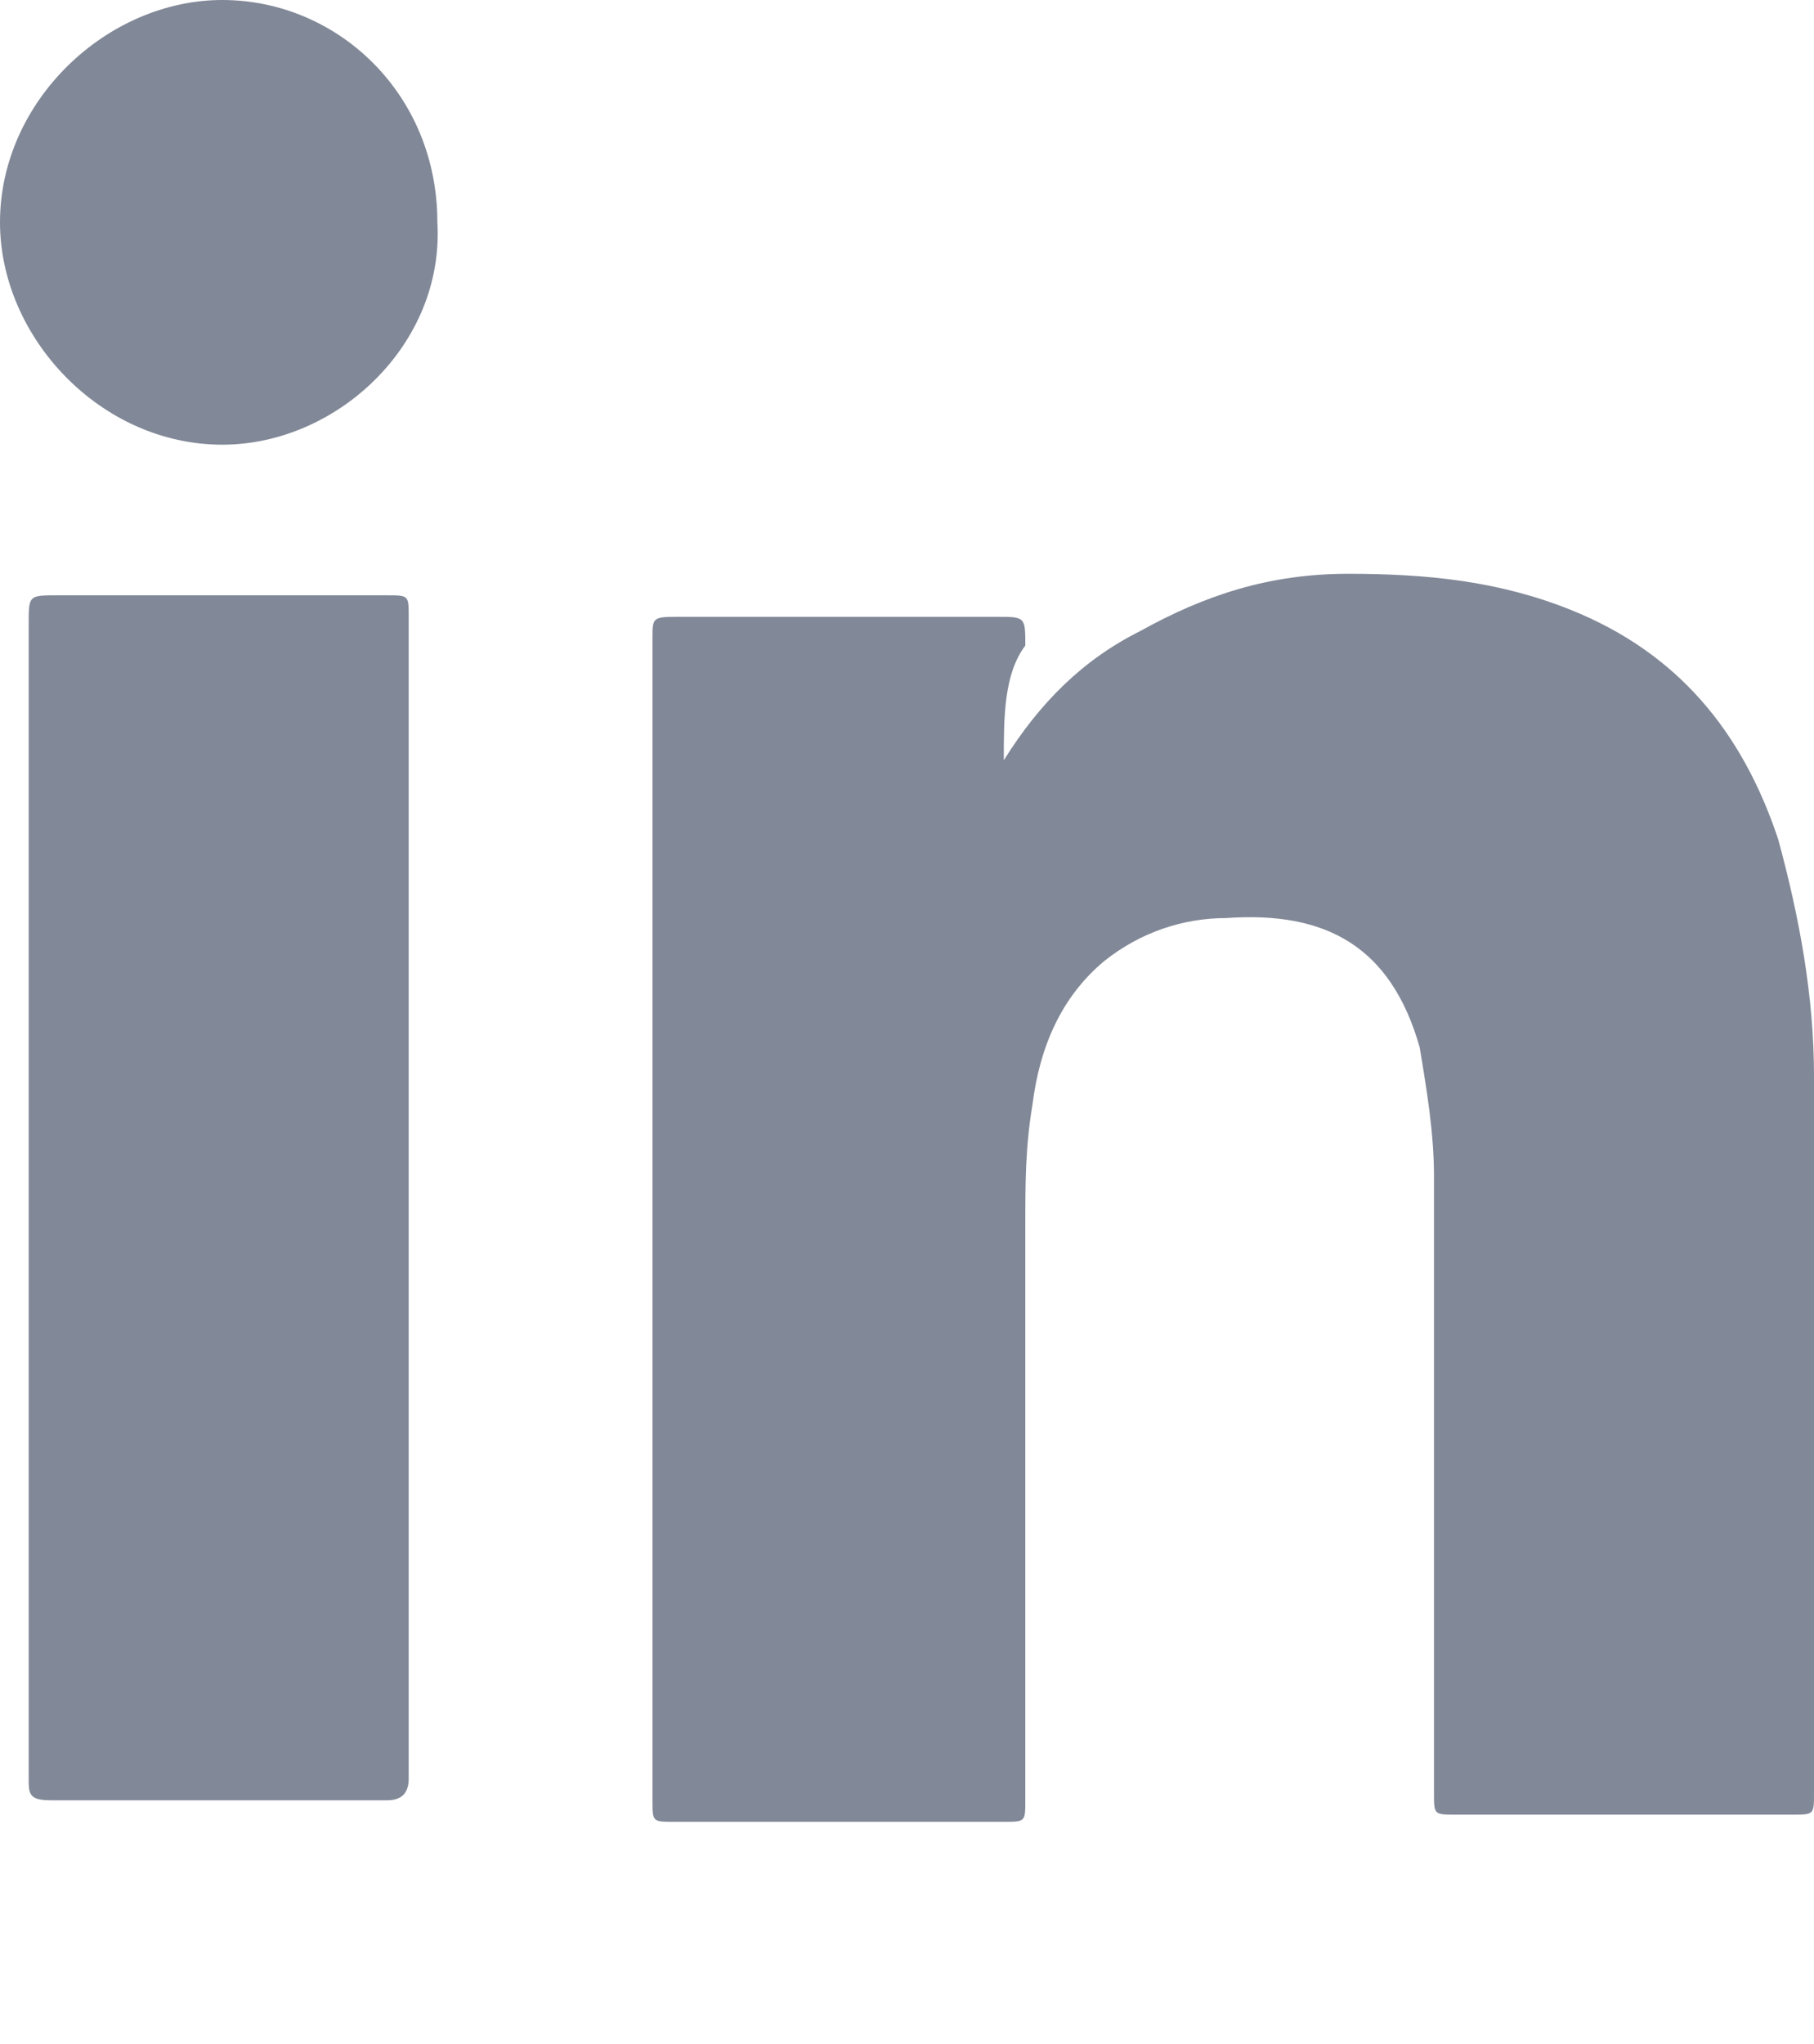 <?xml version="1.0" encoding="utf-8"?>
<!-- Generator: Adobe Illustrator 22.0.0, SVG Export Plug-In . SVG Version: 6.00 Build 0)  -->
<svg version="1.1" xmlns="http://www.w3.org/2000/svg" xmlns:xlink="http://www.w3.org/1999/xlink" x="0px" y="0px"
	 viewBox="0 0 25.3 28.5" style="enable-background:new 0 0 25.3 28.5;" xml:space="preserve">
<style type="text/css">
	.st0{display:none;}
	.st1{display:inline;fill:#818897;}
	.st2{fill:#818897;}
</style>
<g id="Layer_1" class="st0">
	<path class="st1" d="M8.8,28.5H3V14.3H0.1V9.5H3v-3c0-4,1.7-6.3,6.3-6.3h3.9V5h-2.5c-1.8,0-2,0.7-2,2v2.5h4.4l-0.5,4.8H8.7
		L8.8,28.5L8.8,28.5z"/>
	<path class="st1" d="M57.5,11.8L43.1,4.2c-2-1-4.3,0.4-4.3,2.6v15.1c0,2.2,2.3,3.6,4.3,2.6l14.4-7.5C59.5,15.9,59.5,12.9,57.5,11.8
		z"/>
</g>
<g id="Layer_2">
	<g>
		<path class="st2" d="M14,10.6c0.5-0.8,1.1-1.4,1.9-1.8C16.8,8.3,17.7,8,18.8,8c1.1,0,2.1,0.1,3.1,0.5c1.5,0.6,2.4,1.7,2.9,3.2
			c0.3,1.1,0.5,2.2,0.5,3.3c0,1.4,0,2.7,0,4.1c0,2,0,3.9,0,5.9c0,0.3,0,0.3-0.3,0.3c-1.6,0-3.1,0-4.7,0c-0.3,0-0.3,0-0.3-0.3
			c0-2.9,0-5.7,0-8.6c0-0.6-0.1-1.2-0.2-1.8c-0.4-1.4-1.3-1.9-2.7-1.8c-0.6,0-1.2,0.2-1.7,0.6c-0.6,0.5-0.9,1.2-1,2
			c-0.1,0.6-0.1,1.1-0.1,1.7c0,2.7,0,5.3,0,8c0,0.3,0,0.3-0.3,0.3c-1.5,0-3.1,0-4.6,0c-0.3,0-0.3,0-0.3-0.3c0-5.4,0-10.8,0-16.2
			c0-0.3,0-0.3,0.4-0.3c1.5,0,2.9,0,4.4,0c0.4,0,0.4,0,0.4,0.4C14,9.4,14,10,14,10.6z"/>
		<path class="st2" d="M0.4,16.8c0-2.7,0-5.4,0-8.1c0-0.4,0-0.4,0.4-0.4c1.5,0,3,0,4.6,0c0.3,0,0.3,0,0.3,0.3c0,5.4,0,10.8,0,16.2
			c0,0.2-0.1,0.3-0.3,0.3c-1.6,0-3.1,0-4.7,0c-0.3,0-0.3-0.1-0.3-0.3C0.4,22.2,0.4,19.5,0.4,16.8z"/>
		<path class="st2" d="M3.1,6.2C1.4,6.2,0,4.7,0,3.1C0,1.4,1.5,0,3.1,0c1.6,0,3,1.3,3,3.1C6.2,4.8,4.7,6.2,3.1,6.2z"/>
	</g>
</g>
</svg>

